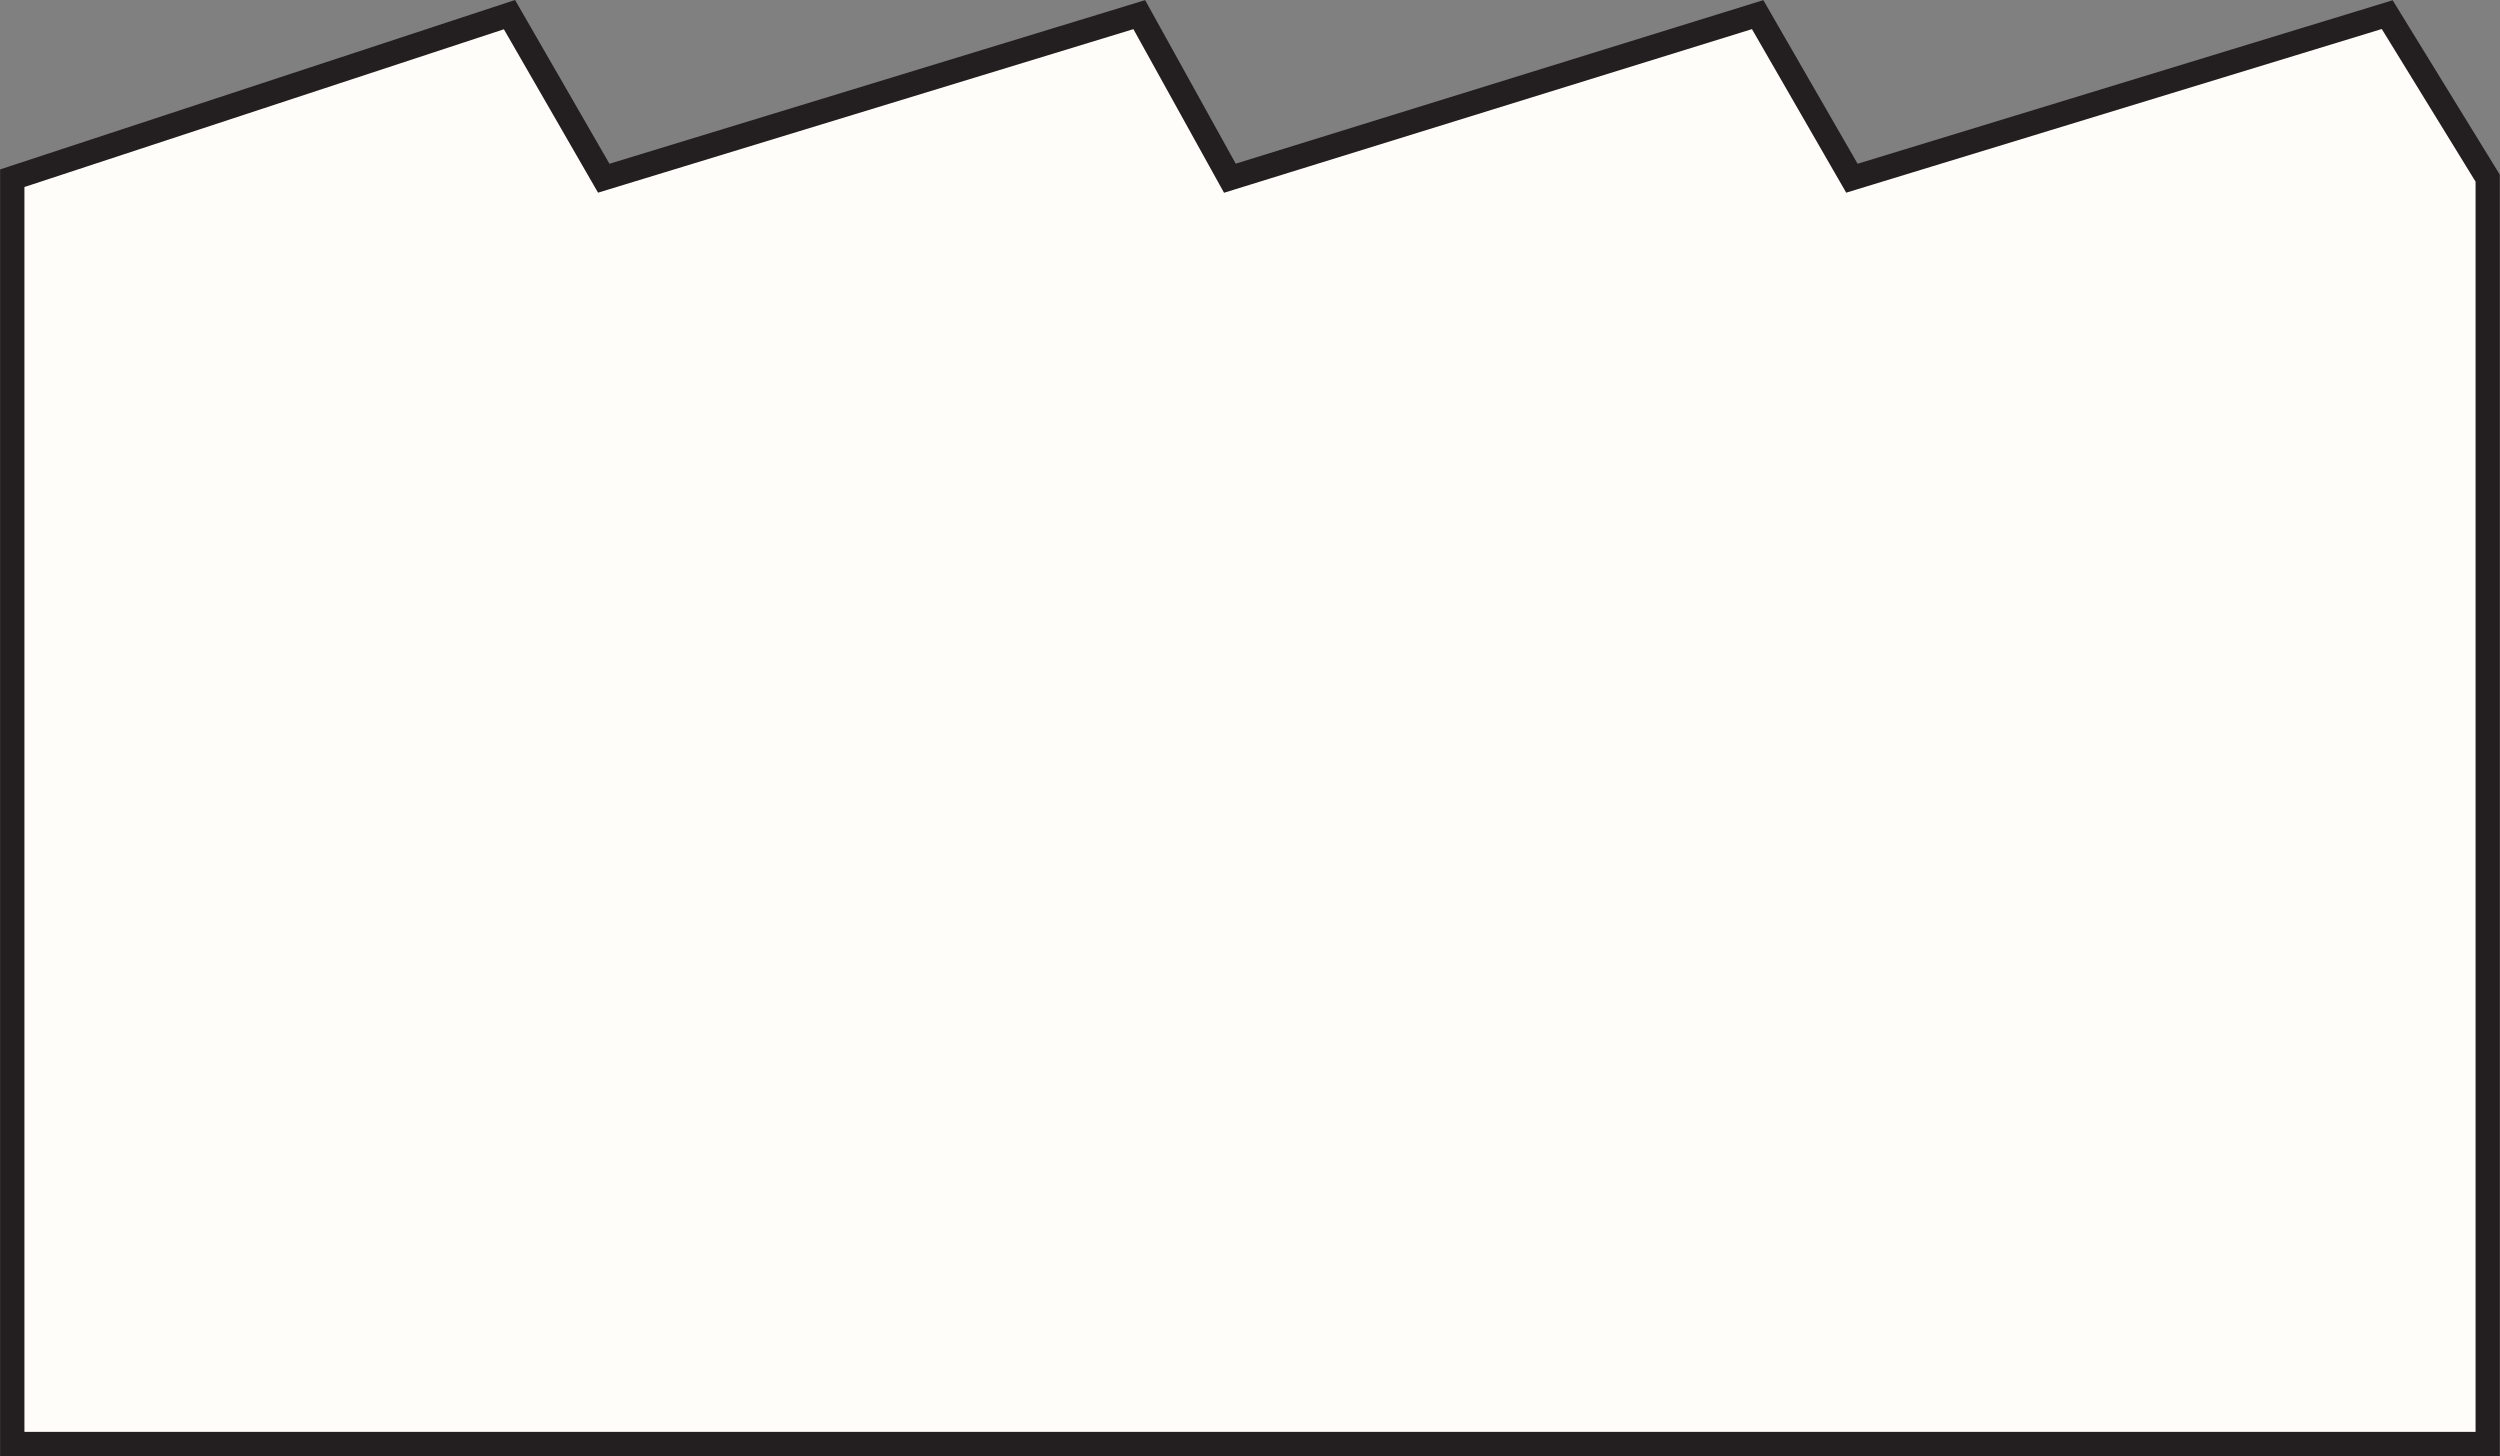 <svg xmlns="http://www.w3.org/2000/svg" viewBox="0 0 116.15 67.66"><rect x="0" y="0" width="116.15" height="67.66" fill="#808080" stroke="none"/><defs><clipPath id="a"><path fill="none" d="M0 0h116.14v67.66H0z"/></clipPath></defs><path fill="#fffdfa" d="M86.04 8.28L81.66.68l-24.52 7.6-4.21-7.6-24.88 7.6-4.38-7.6-23.1 7.6v58.81h115.01V8.28l-4.67-7.6-24.87 7.6z"/><g clip-path="url(#a)"><path stroke="#231f20" stroke-width="1.13" fill="none" d="M.57 8.28l23.1-7.6 4.38 7.6L52.93.68l4.21 7.6L81.66.68l4.38 7.6 24.87-7.6 4.67 7.6v58.81H.57V8.28z"/></g></svg>